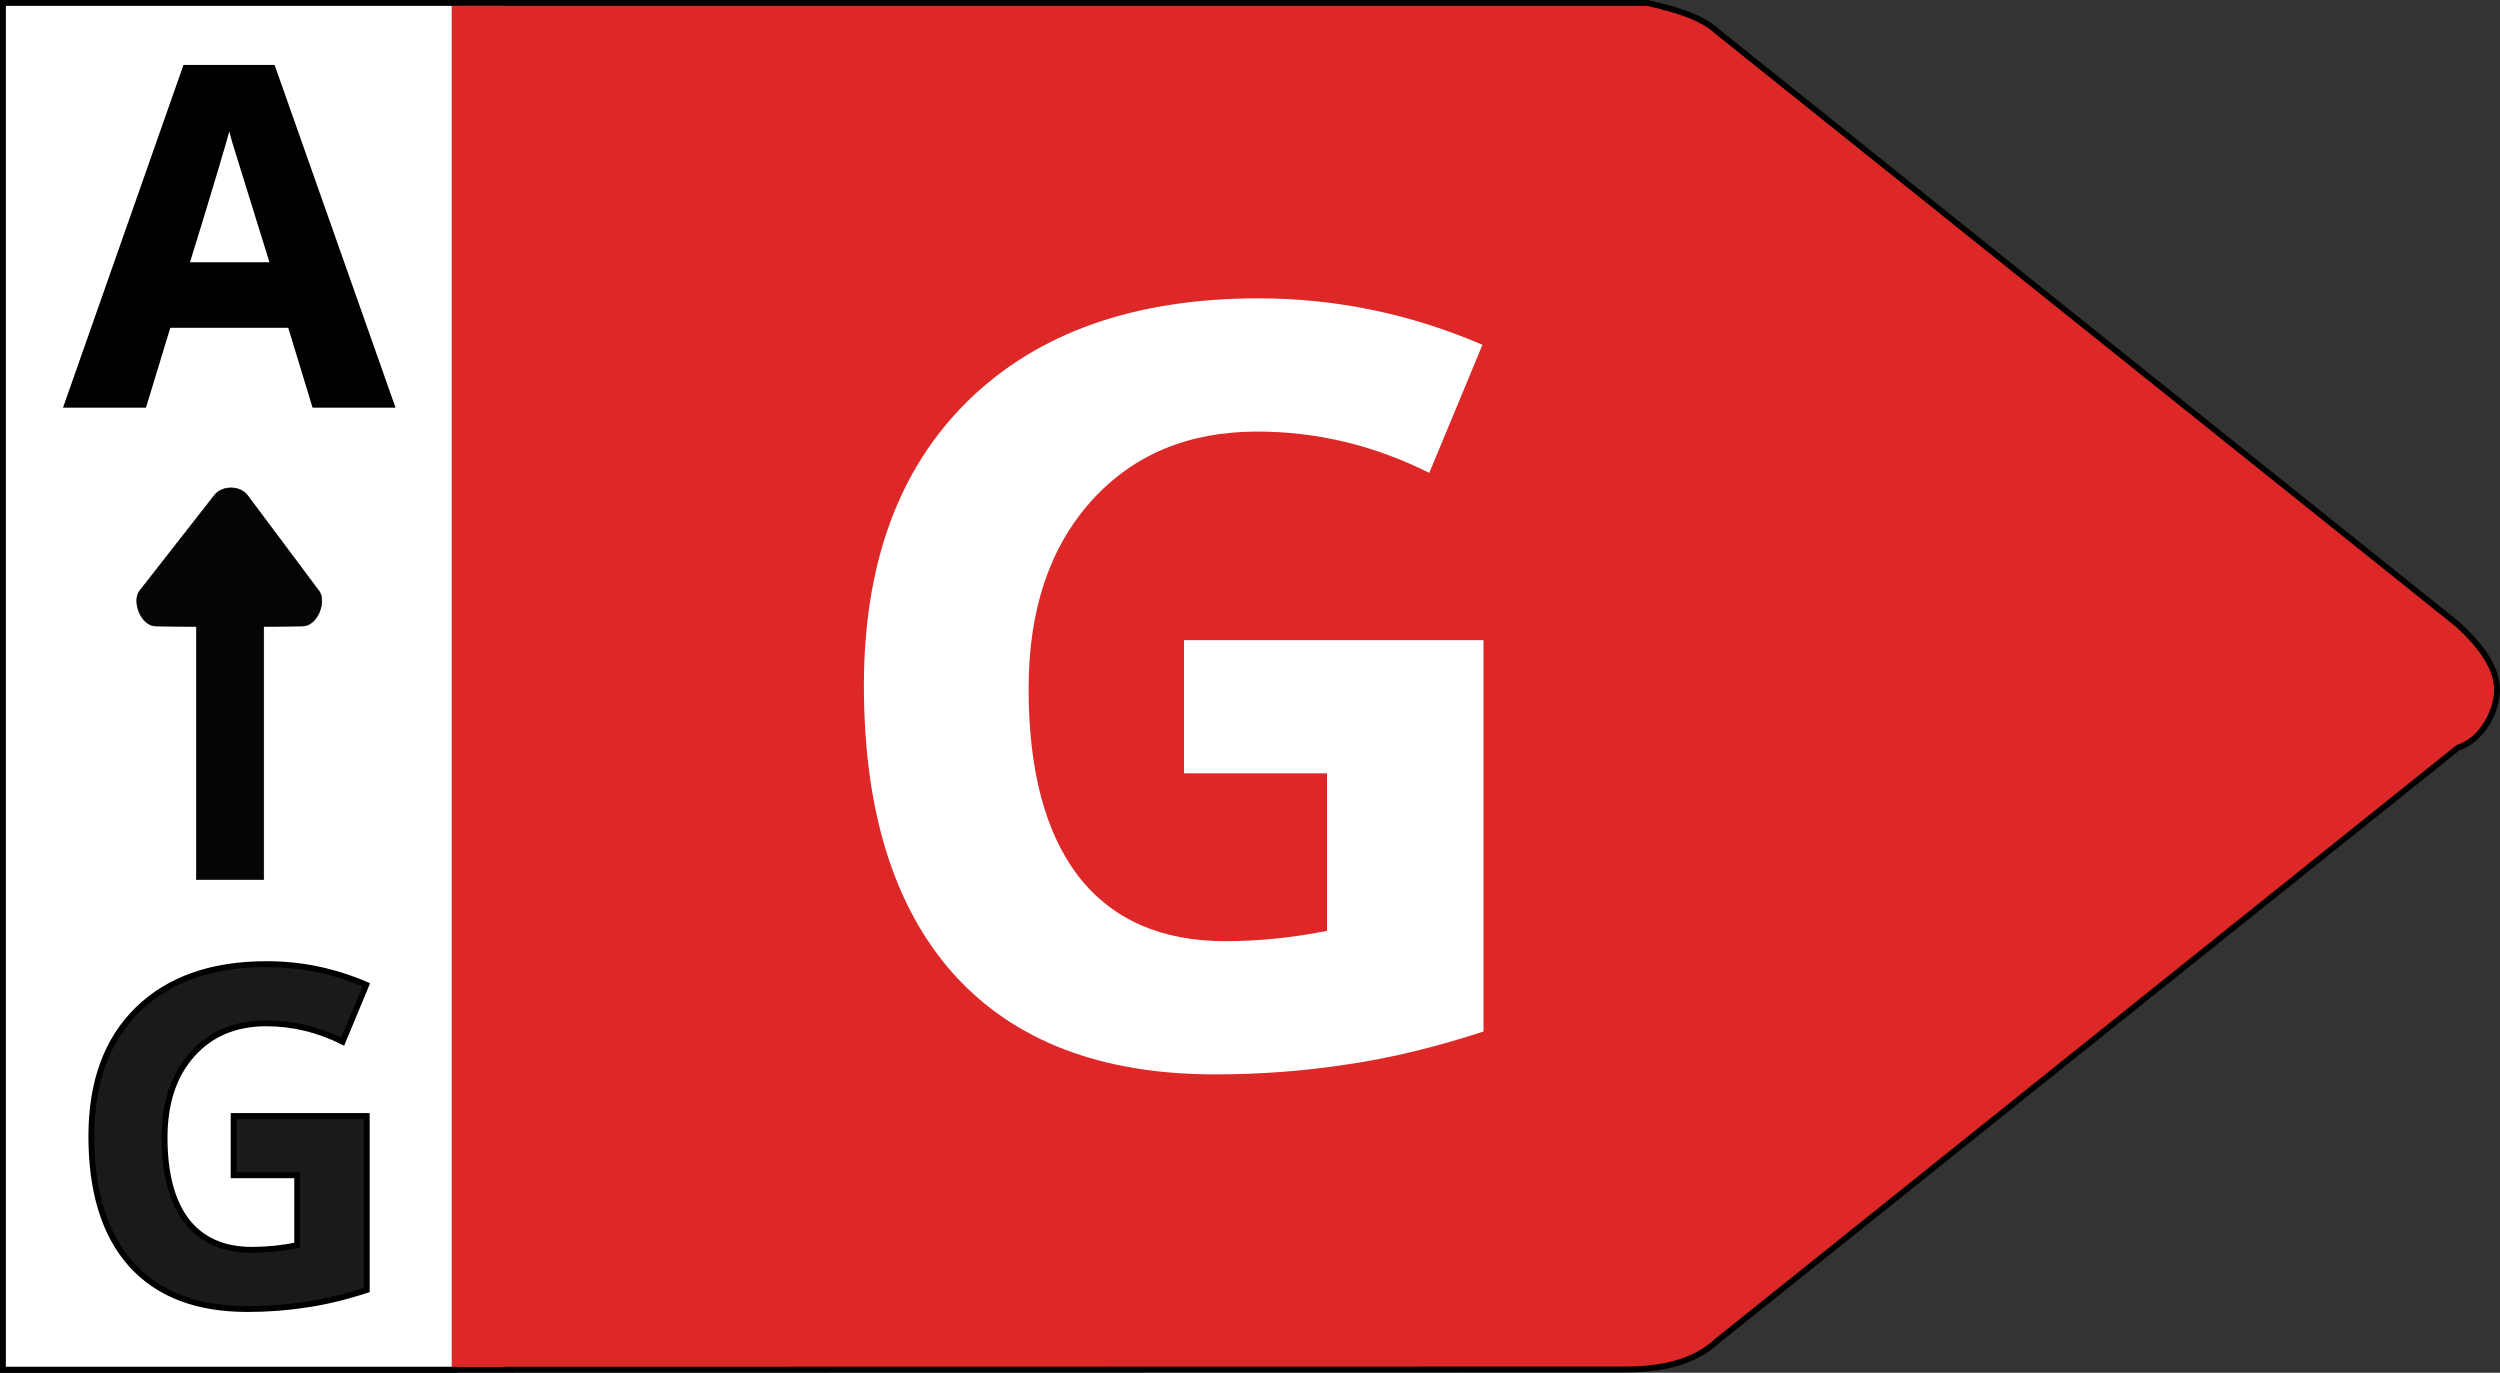 <?xml version="1.0" encoding="UTF-8" standalone="no"?>
<!-- Generator: Adobe Illustrator 26.0.3, SVG Export Plug-In . SVG Version: 6.00 Build 0)  -->

<svg
   version="1.0"
   id="katman_1"
   x="0px"
   y="0px"
   viewBox="0 0 425.564 233.676"
   xml:space="preserve"
   sodipodi:docname="G Energy Symbol.svg"
   width="425.564"
   height="233.676"
   inkscape:version="1.3.2 (091e20ef0f, 2023-11-25)"
   xmlns:inkscape="http://www.inkscape.org/namespaces/inkscape"
   xmlns:sodipodi="http://sodipodi.sourceforge.net/DTD/sodipodi-0.dtd"
   xmlns="http://www.w3.org/2000/svg"
   xmlns:svg="http://www.w3.org/2000/svg"><rect x="0" y="0" width="425.564" height="233.676" fill="#333333" stroke="none"/><defs
   id="defs3">
	
	
	
</defs><sodipodi:namedview
   id="namedview3"
   pagecolor="#ffffff"
   bordercolor="#000000"
   borderopacity="0.25"
   inkscape:showpageshadow="2"
   inkscape:pageopacity="0.0"
   inkscape:pagecheckerboard="0"
   inkscape:deskcolor="#d1d1d1"
   inkscape:zoom="0.35355339"
   inkscape:cx="7.0710678"
   inkscape:cy="-240.41631"
   inkscape:window-width="1678"
   inkscape:window-height="1016"
   inkscape:window-x="0"
   inkscape:window-y="0"
   inkscape:window-maximized="1"
   inkscape:current-layer="g4"
   showguides="true"
   showgrid="false"><inkscape:grid
     id="grid1"
     units="px"
     originx="0"
     originy="9.6330003e-05"
     spacingx="1"
     spacingy="1"
     empcolor="#0099e5"
     empopacity="0.302"
     color="#0099e5"
     opacity="0.149"
     empspacing="5"
     dotted="false"
     gridanglex="30"
     gridanglez="30"
     visible="false" /></sodipodi:namedview>
<style
   type="text/css"
   id="style1">
	.st0{fill:#52AD32;}
	.st1{fill-rule:evenodd;clip-rule:evenodd;fill:#FFFFFF;}
	.st2{fill:#FFFFFF;}
</style>


<g
   id="g3"
   transform="translate(1.0185725e-4,9.633e-5)"><g
     id="g4"><path
       class="st0"
       d="M 418.43,106.347 292.386,5.423 C 289.732,2.961 285.752,1.731 280.445,0.5 H 0.501 L 0.5,233.176 276.465,233.117 c 6.634,-0.001 11.941,-1.231 15.921,-4.923 L 418.43,127.27 c 3.98,-1.231 6.634,-6.154 6.634,-9.846 0,-3.692 -2.654,-7.385 -6.634,-11.077 z"
       id="path4"
       style="fill:#de2827;fill-opacity:1;stroke:#000000;stroke-width:1;stroke-dasharray:none;stroke-opacity:1"
       sodipodi:nodetypes="cccccsccsc" /><path
       id="rect1"
       style="fill:#ffffff;stroke:#000000;stroke-width:1;stroke-dasharray:none;stroke-opacity:1"
       d="M 0.5,0.5 H 77.419 V 233.158 H 0.5 Z" /><path
       id="rect3"
       style="fill:#de2827;fill-opacity:1;stroke:none;stroke-width:1.051"
       d="m 76.918,0.988 h 8.902 V 232.662 h -8.902 z" /><path
       d="m 201.549,108.972 h 50.977 v 66.621 q -12.393,4.043 -23.379,5.625 -10.898,1.67 -22.324,1.67 -29.092,0 -44.473,-17.051 -15.293,-17.139 -15.293,-49.131 0,-31.113 17.754,-48.516 17.842,-17.402 49.395,-17.402 19.775,0 38.145,7.91 l -9.053,21.797 q -14.062,-7.031 -29.268,-7.031 -17.666,0 -28.301,11.865 -10.635,11.865 -10.635,31.904 0,20.918 8.525,31.992 8.613,10.986 24.961,10.986 8.525,0 17.314,-1.758 v -26.807 h -24.346 z"
       id="text4"
       style="font-weight:bold;font-size:180px;font-family:'Open Sans';-inkscape-font-specification:'Open Sans, Bold';fill:#ffffff"
       aria-label="G" /></g><g
     id="g5"><path
       d="m 39.773,189.978 h 22.656 v 29.609 q -5.508,1.797 -10.391,2.5 -4.844,0.742 -9.922,0.742 -12.93,0 -19.766,-7.578 -6.797,-7.617 -6.797,-21.836 0,-13.828 7.891,-21.562 7.93,-7.734 21.953,-7.734 8.789,0 16.953,3.516 l -4.023,9.687 q -6.25,-3.125 -13.008,-3.125 -7.852,0 -12.578,5.273 -4.727,5.273 -4.727,14.18 0,9.297 3.789,14.219 3.828,4.883 11.094,4.883 3.789,0 7.695,-0.781 V 200.056 H 39.773 Z"
       id="text2"
       style="font-weight:bold;font-size:6.497px;font-family:'Open Sans';-inkscape-font-specification:'Open Sans, Bold';fill:#1a1a1a;stroke:#000000;stroke-width:1"
       aria-label="G" /><path
       d="M 53.579,68.899 49.438,55.305 H 28.618 l -4.141,13.594 H 11.43 L 31.587,11.555 H 46.391 L 66.626,68.899 Z M 46.547,45.149 Q 40.805,26.673 40.063,24.251 39.36,21.829 39.047,20.423 37.758,25.423 31.665,45.149 Z"
       id="text3"
       style="font-weight:bold;font-size:6.497px;font-family:'Open Sans';-inkscape-font-specification:'Open Sans, Bold';stroke:#000000;stroke-width:1"
       aria-label="A" /><path
       id="path70"
       d="M 36.524,84.287 23.78,100.58 c -1.355,1.734 0.191,5.968 2.754,5.988 l 6.904,0.067 v 43.081 H 44.894 V 106.634 l 6.629,-0.067 c 2.534,-0.021 4.083,-4.207 2.788,-5.942 l -12.184,-16.295 c -1.257,-1.683 -4.302,-1.707 -5.603,-0.044"
       style="fill:#040606;fill-opacity:1;fill-rule:nonzero;stroke:#000000;stroke-width:0.105;stroke-opacity:1"
       sodipodi:nodetypes="ccccccccccc" /></g></g></svg>
